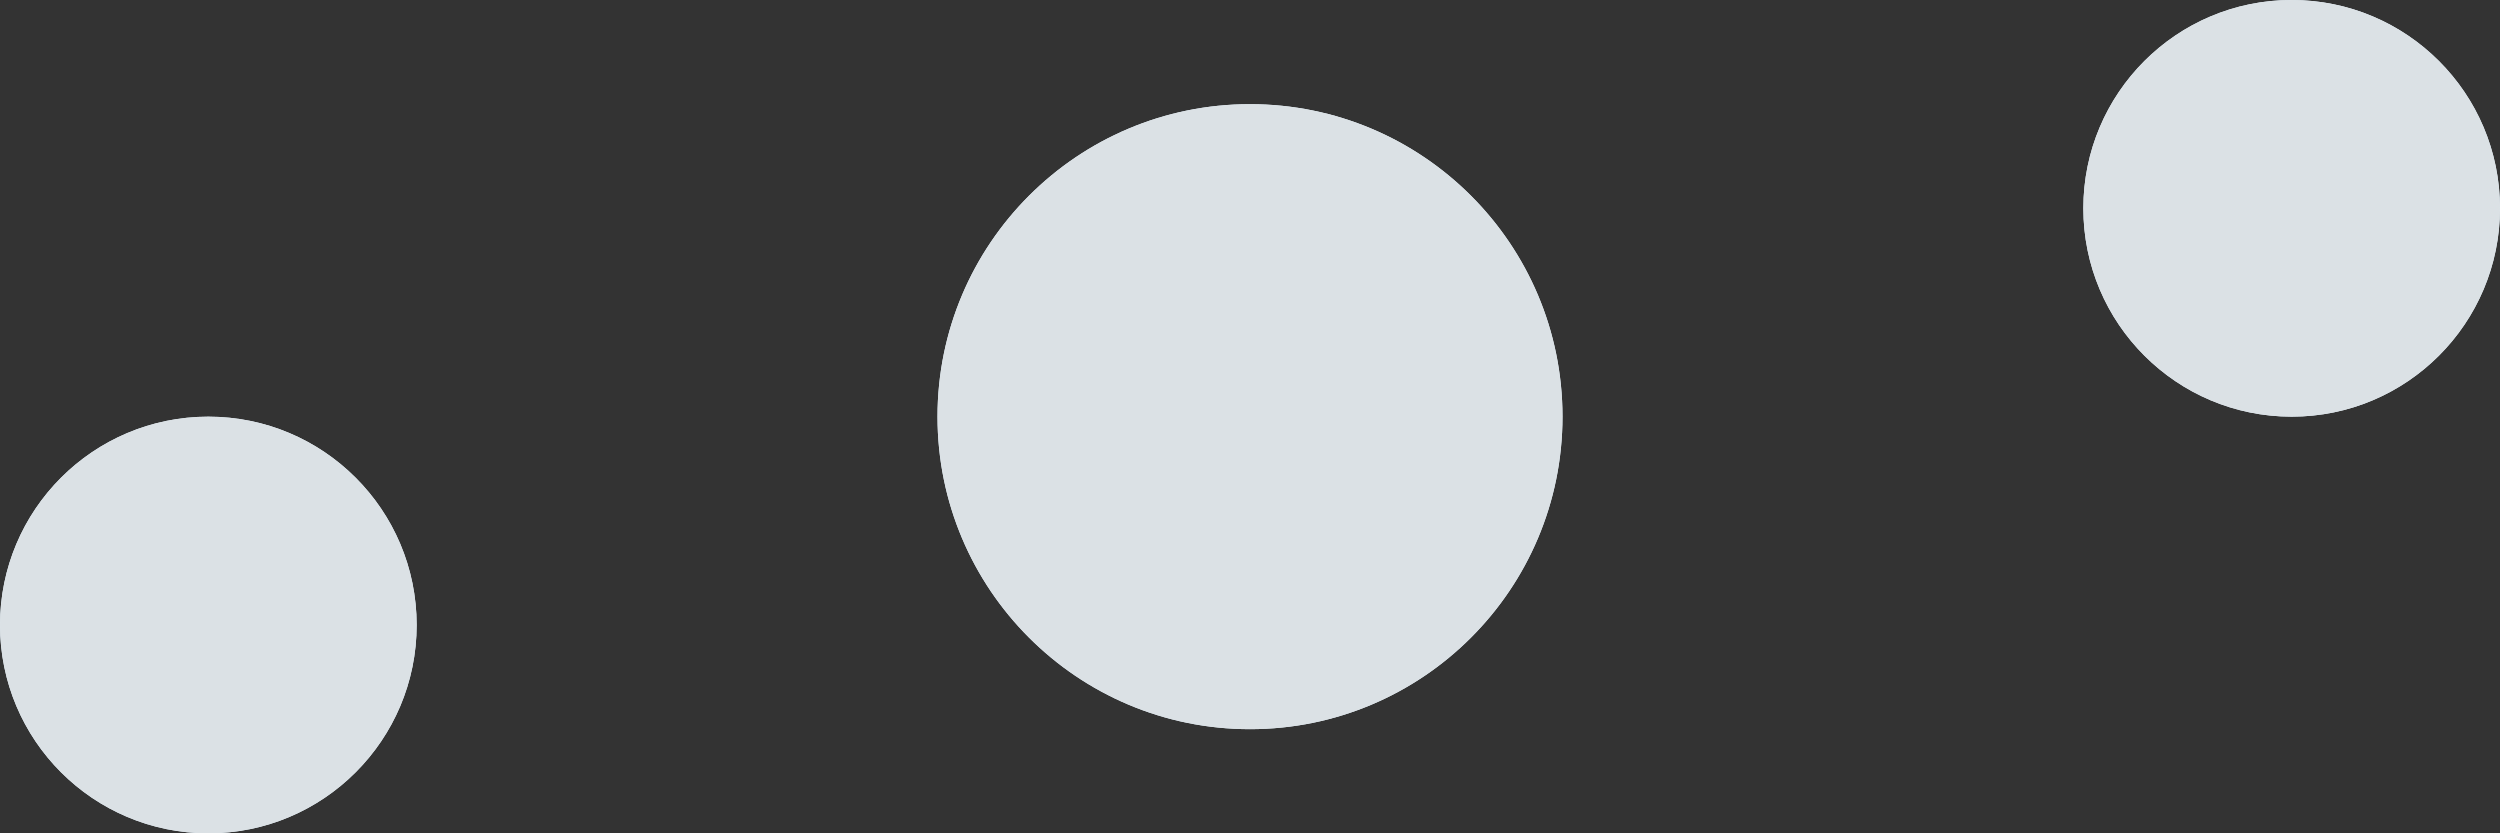 <?xml version="1.0" encoding="UTF-8"?> <svg xmlns="http://www.w3.org/2000/svg" width="120" height="40" viewBox="0 0 120 40" fill="none"><rect x="0" y="0" width="120" height="40" fill="#333333" stroke="none"/><circle cx="15" cy="15" r="15" transform="matrix(1 0 0 -1 45 35)" fill="#E5F3FD"></circle><circle cx="15" cy="15" r="15" transform="matrix(1 0 0 -1 45 35)" fill="#DBE1E5"></circle><circle cx="10" cy="10" r="10" transform="matrix(1 0 0 -1 0 40)" fill="#E5F3FD"></circle><circle cx="10" cy="10" r="10" transform="matrix(1 0 0 -1 0 40)" fill="#DBE1E5"></circle><circle cx="10" cy="10" r="10" transform="matrix(1 0 0 -1 100 20)" fill="#E5F3FD"></circle><circle cx="10" cy="10" r="10" transform="matrix(1 0 0 -1 100 20)" fill="#DBE1E5"></circle></svg> 